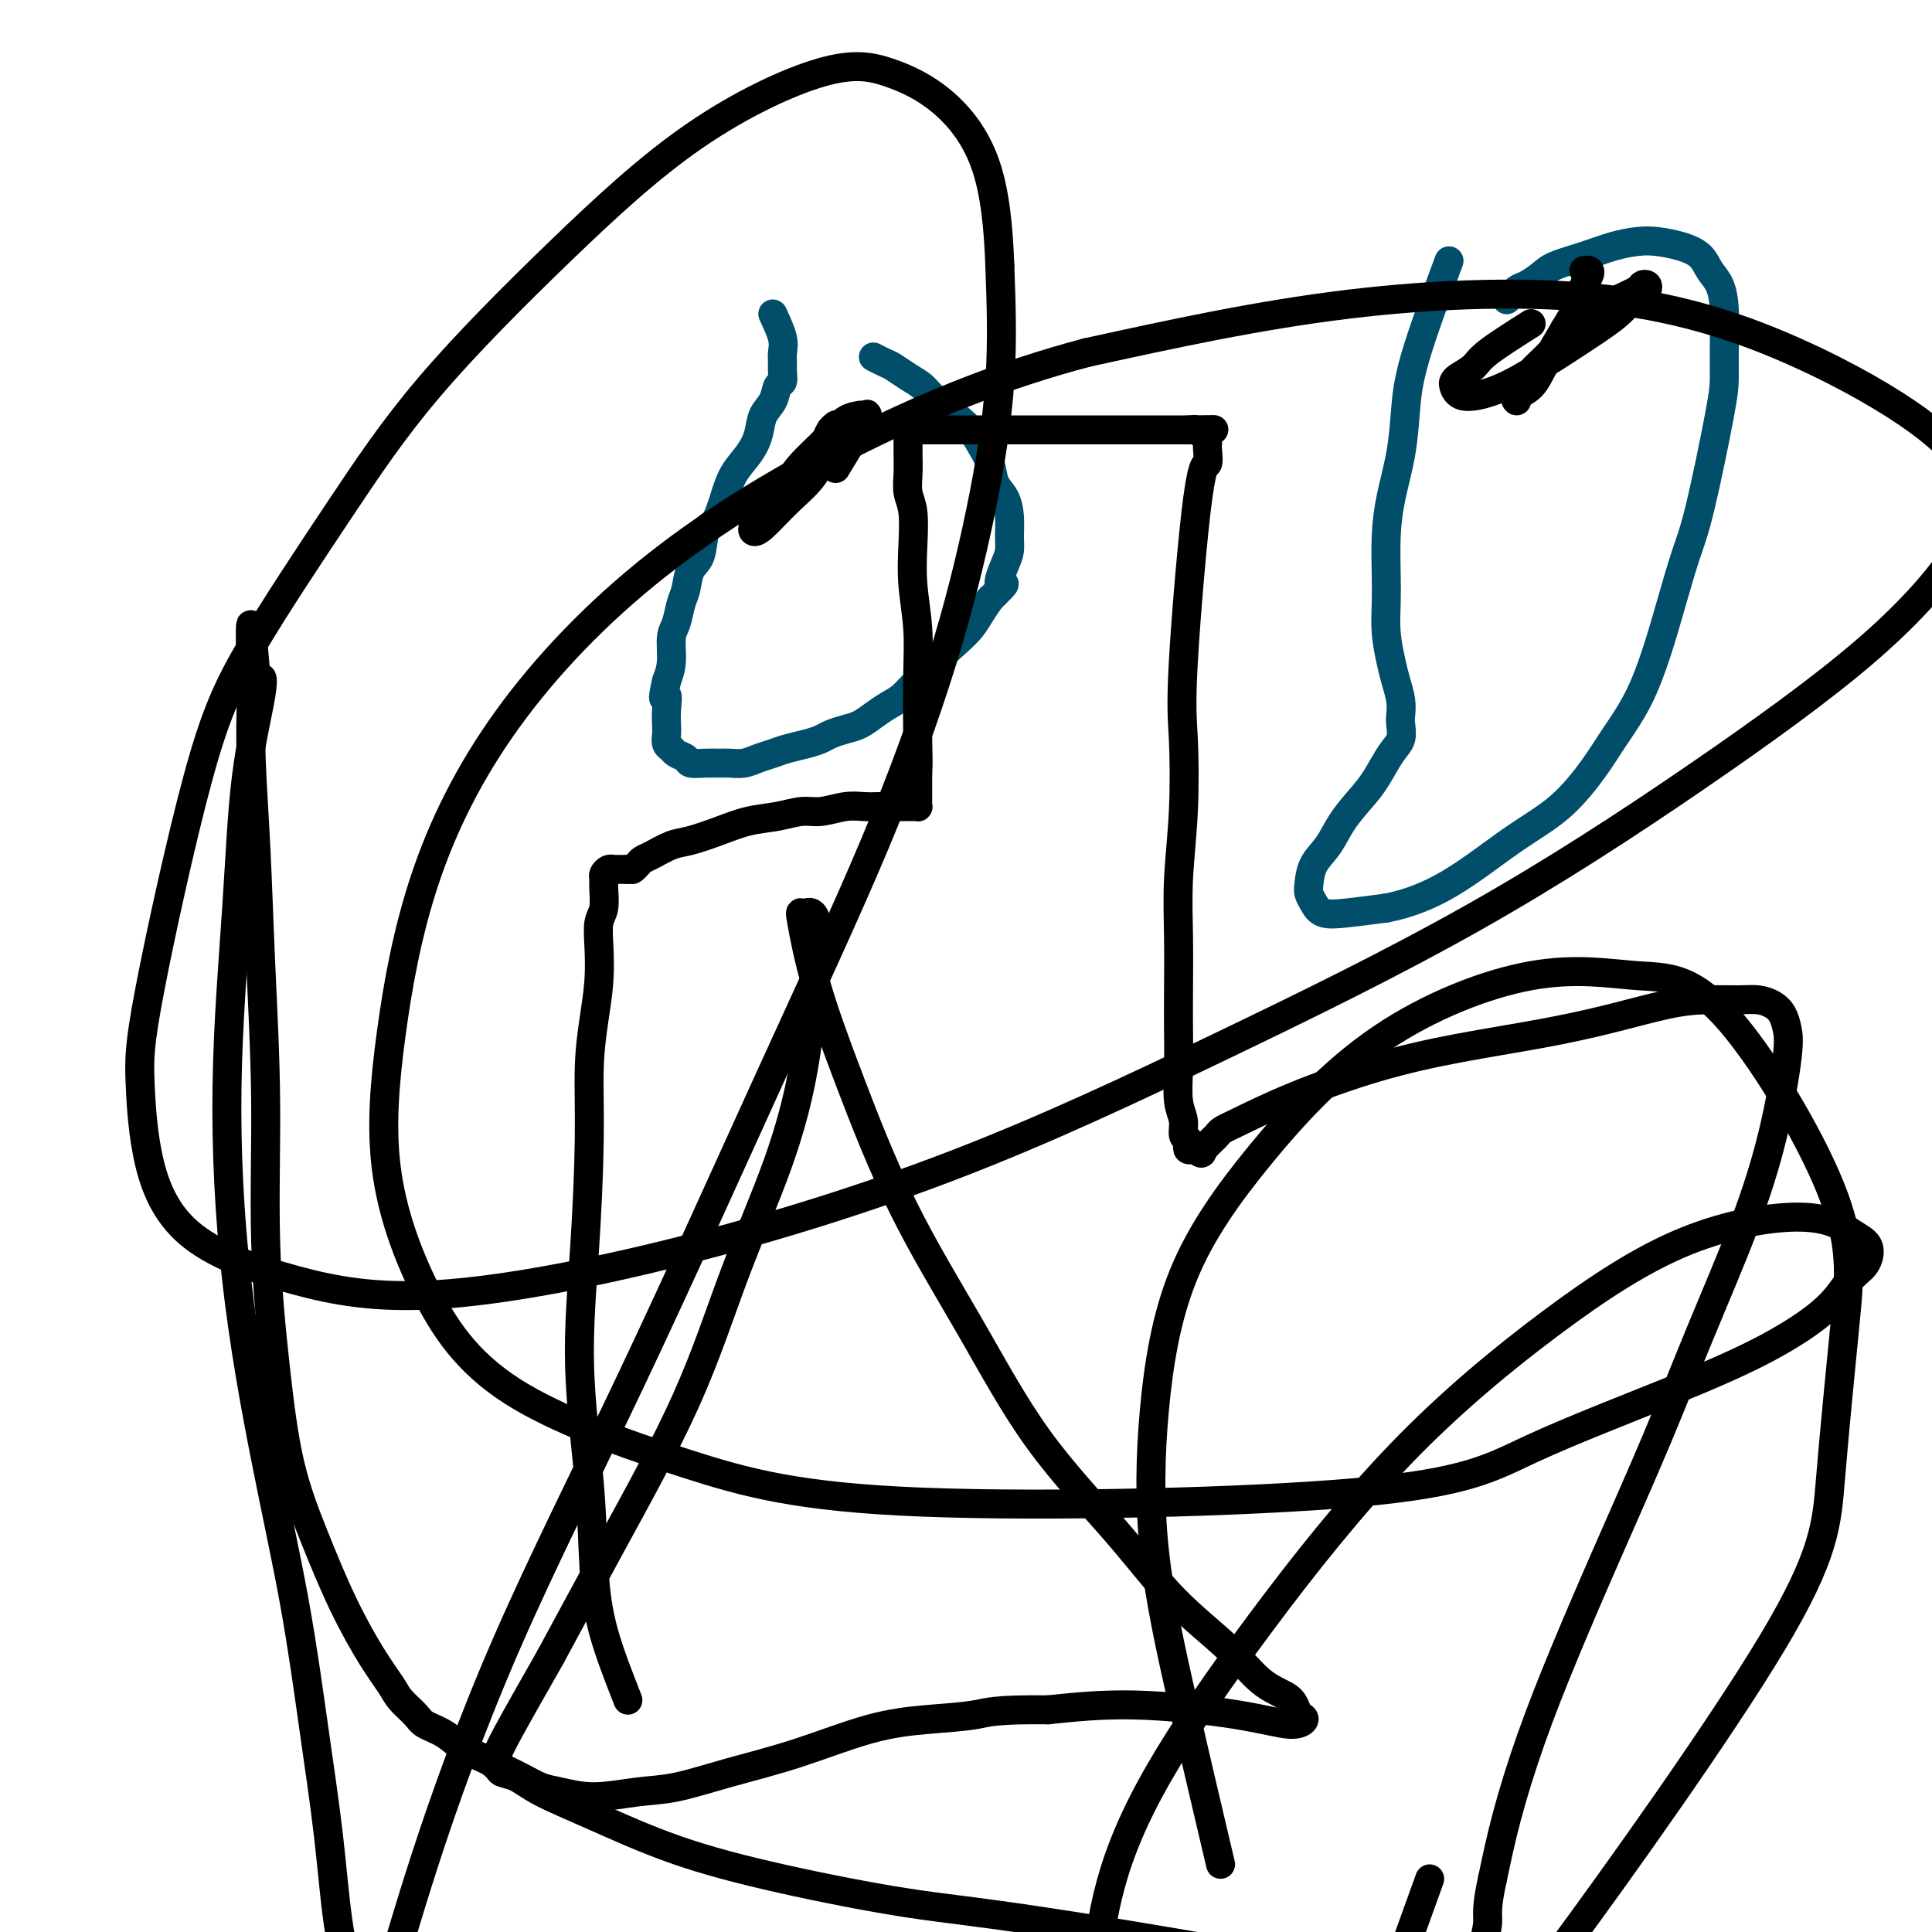<svg viewBox='0 0 400 400' version='1.1' xmlns='http://www.w3.org/2000/svg' xmlns:xlink='http://www.w3.org/1999/xlink'><g fill='none' stroke='#004E6A' stroke-width='6' stroke-linecap='round' stroke-linejoin='round'><path d='M160,65c0.846,1.822 1.692,3.644 2,5c0.308,1.356 0.079,2.245 0,3c-0.079,0.755 -0.009,1.374 0,2c0.009,0.626 -0.043,1.258 0,2c0.043,0.742 0.181,1.594 0,2c-0.181,0.406 -0.680,0.366 -1,1c-0.320,0.634 -0.459,1.943 -1,3c-0.541,1.057 -1.482,1.863 -2,3c-0.518,1.137 -0.614,2.606 -1,4c-0.386,1.394 -1.063,2.712 -2,4c-0.937,1.288 -2.134,2.544 -3,4c-0.866,1.456 -1.402,3.112 -2,5c-0.598,1.888 -1.259,4.007 -2,5c-0.741,0.993 -1.560,0.858 -2,2c-0.440,1.142 -0.499,3.559 -1,5c-0.501,1.441 -1.445,1.906 -2,3c-0.555,1.094 -0.722,2.816 -1,4c-0.278,1.184 -0.666,1.828 -1,3c-0.334,1.172 -0.615,2.871 -1,4c-0.385,1.129 -0.873,1.689 -1,3c-0.127,1.311 0.107,3.375 0,5c-0.107,1.625 -0.553,2.813 -1,4'/><path d='M138,141c-1.238,5.335 -0.333,3.174 0,3c0.333,-0.174 0.092,1.641 0,3c-0.092,1.359 -0.037,2.262 0,3c0.037,0.738 0.056,1.311 0,2c-0.056,0.689 -0.185,1.495 0,2c0.185,0.505 0.685,0.710 1,1c0.315,0.290 0.444,0.666 1,1c0.556,0.334 1.537,0.625 2,1c0.463,0.375 0.406,0.833 1,1c0.594,0.167 1.839,0.042 3,0c1.161,-0.042 2.240,-0.000 3,0c0.760,0.000 1.203,-0.041 2,0c0.797,0.041 1.949,0.166 3,0c1.051,-0.166 2.001,-0.622 3,-1c0.999,-0.378 2.049,-0.679 3,-1c0.951,-0.321 1.805,-0.664 3,-1c1.195,-0.336 2.732,-0.667 4,-1c1.268,-0.333 2.268,-0.670 3,-1c0.732,-0.330 1.196,-0.655 2,-1c0.804,-0.345 1.948,-0.710 3,-1c1.052,-0.290 2.014,-0.504 3,-1c0.986,-0.496 1.997,-1.273 3,-2c1.003,-0.727 1.997,-1.405 3,-2c1.003,-0.595 2.015,-1.107 3,-2c0.985,-0.893 1.944,-2.168 3,-3c1.056,-0.832 2.208,-1.223 3,-2c0.792,-0.777 1.223,-1.940 2,-3c0.777,-1.060 1.899,-2.016 3,-3c1.101,-0.984 2.181,-1.996 3,-3c0.819,-1.004 1.377,-2.001 2,-3c0.623,-0.999 1.312,-1.999 2,-3'/><path d='M205,124c4.586,-4.498 2.550,-2.744 2,-3c-0.550,-0.256 0.387,-2.523 1,-4c0.613,-1.477 0.904,-2.166 1,-3c0.096,-0.834 -0.001,-1.815 0,-3c0.001,-1.185 0.099,-2.575 0,-4c-0.099,-1.425 -0.397,-2.886 -1,-4c-0.603,-1.114 -1.513,-1.880 -2,-3c-0.487,-1.120 -0.552,-2.593 -1,-4c-0.448,-1.407 -1.277,-2.747 -2,-4c-0.723,-1.253 -1.338,-2.420 -3,-4c-1.662,-1.580 -4.370,-3.575 -6,-5c-1.630,-1.425 -2.181,-2.280 -3,-3c-0.819,-0.720 -1.904,-1.303 -3,-2c-1.096,-0.697 -2.203,-1.507 -3,-2c-0.797,-0.493 -1.286,-0.668 -2,-1c-0.714,-0.332 -1.654,-0.820 -2,-1c-0.346,-0.180 -0.099,-0.051 0,0c0.099,0.051 0.049,0.026 0,0'/></g>
<g fill='none' stroke='#000000' stroke-width='6' stroke-linecap='round' stroke-linejoin='round'><path d='M173,97c2.501,-4.113 5.001,-8.226 6,-10c0.999,-1.774 0.495,-1.211 0,-1c-0.495,0.211 -0.983,0.068 -1,0c-0.017,-0.068 0.435,-0.063 0,0c-0.435,0.063 -1.758,0.183 -3,1c-1.242,0.817 -2.402,2.331 -4,4c-1.598,1.669 -3.632,3.494 -5,5c-1.368,1.506 -2.069,2.694 -3,4c-0.931,1.306 -2.093,2.732 -3,4c-0.907,1.268 -1.560,2.378 -2,3c-0.440,0.622 -0.667,0.754 -1,1c-0.333,0.246 -0.770,0.605 -1,1c-0.230,0.395 -0.251,0.824 0,1c0.251,0.176 0.775,0.097 2,-1c1.225,-1.097 3.151,-3.211 5,-5c1.849,-1.789 3.620,-3.252 5,-5c1.380,-1.748 2.370,-3.779 3,-5c0.630,-1.221 0.901,-1.631 1,-2c0.099,-0.369 0.027,-0.697 0,-1c-0.027,-0.303 -0.007,-0.582 0,-1c0.007,-0.418 0.002,-0.977 0,-1c-0.002,-0.023 -0.001,0.488 0,1'/><path d='M162,102c2.754,-3.094 5.509,-6.188 7,-8c1.491,-1.812 1.720,-2.342 2,-3c0.280,-0.658 0.611,-1.444 1,-2c0.389,-0.556 0.836,-0.881 1,-1c0.164,-0.119 0.044,-0.032 0,0c-0.044,0.032 -0.012,0.009 0,0c0.012,-0.009 0.003,-0.002 0,0c-0.003,0.002 -0.002,0.001 0,0'/></g>
<g fill='none' stroke='#004E6A' stroke-width='6' stroke-linecap='round' stroke-linejoin='round'><path d='M300,54c-2.748,7.421 -5.497,14.841 -7,20c-1.503,5.159 -1.762,8.055 -2,11c-0.238,2.945 -0.456,5.938 -1,9c-0.544,3.062 -1.415,6.193 -2,9c-0.585,2.807 -0.886,5.290 -1,8c-0.114,2.710 -0.042,5.648 0,8c0.042,2.352 0.053,4.117 0,6c-0.053,1.883 -0.172,3.884 0,6c0.172,2.116 0.634,4.348 1,6c0.366,1.652 0.635,2.725 1,4c0.365,1.275 0.825,2.751 1,4c0.175,1.249 0.066,2.270 0,3c-0.066,0.730 -0.088,1.170 0,2c0.088,0.830 0.288,2.051 0,3c-0.288,0.949 -1.063,1.625 -2,3c-0.937,1.375 -2.037,3.448 -3,5c-0.963,1.552 -1.789,2.583 -3,4c-1.211,1.417 -2.809,3.219 -4,5c-1.191,1.781 -1.977,3.540 -3,5c-1.023,1.460 -2.284,2.619 -3,4c-0.716,1.381 -0.887,2.984 -1,4c-0.113,1.016 -0.168,1.446 0,2c0.168,0.554 0.561,1.231 1,2c0.439,0.769 0.926,1.630 2,2c1.074,0.370 2.735,0.249 5,0c2.265,-0.249 5.132,-0.624 8,-1'/><path d='M287,188c4.302,-0.825 8.557,-2.388 13,-5c4.443,-2.612 9.073,-6.273 13,-9c3.927,-2.727 7.152,-4.518 10,-7c2.848,-2.482 5.318,-5.653 7,-8c1.682,-2.347 2.575,-3.869 4,-6c1.425,-2.131 3.380,-4.871 5,-8c1.620,-3.129 2.903,-6.647 4,-10c1.097,-3.353 2.007,-6.540 3,-10c0.993,-3.460 2.070,-7.193 3,-10c0.930,-2.807 1.714,-4.690 3,-10c1.286,-5.310 3.075,-14.048 4,-19c0.925,-4.952 0.988,-6.116 1,-8c0.012,-1.884 -0.026,-4.486 0,-7c0.026,-2.514 0.115,-4.939 0,-7c-0.115,-2.061 -0.435,-3.757 -1,-5c-0.565,-1.243 -1.374,-2.032 -2,-3c-0.626,-0.968 -1.068,-2.114 -2,-3c-0.932,-0.886 -2.354,-1.514 -4,-2c-1.646,-0.486 -3.515,-0.832 -5,-1c-1.485,-0.168 -2.585,-0.159 -4,0c-1.415,0.159 -3.146,0.466 -5,1c-1.854,0.534 -3.833,1.293 -6,2c-2.167,0.707 -4.522,1.360 -6,2c-1.478,0.640 -2.078,1.265 -3,2c-0.922,0.735 -2.165,1.578 -3,2c-0.835,0.422 -1.263,0.421 -2,1c-0.737,0.579 -1.782,1.737 -2,2c-0.218,0.263 0.391,-0.368 1,-1'/></g>
<g fill='none' stroke='#000000' stroke-width='6' stroke-linecap='round' stroke-linejoin='round'><path d='M317,67c-3.547,2.250 -7.095,4.499 -9,6c-1.905,1.501 -2.168,2.252 -3,3c-0.832,0.748 -2.234,1.491 -3,2c-0.766,0.509 -0.896,0.782 -1,1c-0.104,0.218 -0.182,0.380 0,1c0.182,0.620 0.625,1.699 2,2c1.375,0.301 3.681,-0.175 6,-1c2.319,-0.825 4.653,-2.000 8,-4c3.347,-2.000 7.709,-4.826 11,-7c3.291,-2.174 5.510,-3.696 7,-5c1.490,-1.304 2.252,-2.388 3,-3c0.748,-0.612 1.482,-0.750 2,-1c0.518,-0.250 0.821,-0.611 1,-1c0.179,-0.389 0.234,-0.805 0,-1c-0.234,-0.195 -0.758,-0.170 -1,0c-0.242,0.170 -0.203,0.485 -1,1c-0.797,0.515 -2.430,1.229 -4,2c-1.570,0.771 -3.079,1.600 -5,3c-1.921,1.400 -4.256,3.373 -6,5c-1.744,1.627 -2.897,2.910 -4,4c-1.103,1.090 -2.154,1.988 -3,3c-0.846,1.012 -1.485,2.138 -2,3c-0.515,0.862 -0.904,1.461 -1,2c-0.096,0.539 0.101,1.017 0,1c-0.101,-0.017 -0.501,-0.530 0,-1c0.501,-0.470 1.904,-0.896 3,-2c1.096,-1.104 1.885,-2.887 3,-5c1.115,-2.113 2.558,-4.557 4,-7'/><path d='M324,68c2.181,-3.526 2.633,-4.840 3,-6c0.367,-1.160 0.648,-2.167 1,-3c0.352,-0.833 0.774,-1.491 1,-2c0.226,-0.509 0.257,-0.868 0,-1c-0.257,-0.132 -0.800,-0.035 -1,0c-0.200,0.035 -0.057,0.010 0,0c0.057,-0.010 0.029,-0.005 0,0'/><path d='M130,352c-1.899,-4.837 -3.799,-9.674 -5,-14c-1.201,-4.326 -1.705,-8.142 -2,-13c-0.295,-4.858 -0.381,-10.757 -1,-18c-0.619,-7.243 -1.771,-15.831 -2,-24c-0.229,-8.169 0.464,-15.918 1,-24c0.536,-8.082 0.914,-16.495 1,-23c0.086,-6.505 -0.122,-11.101 0,-15c0.122,-3.899 0.572,-7.101 1,-10c0.428,-2.899 0.833,-5.494 1,-8c0.167,-2.506 0.098,-4.923 0,-7c-0.098,-2.077 -0.223,-3.813 0,-5c0.223,-1.187 0.795,-1.824 1,-3c0.205,-1.176 0.045,-2.889 0,-4c-0.045,-1.111 0.027,-1.618 0,-2c-0.027,-0.382 -0.152,-0.638 0,-1c0.152,-0.362 0.581,-0.829 1,-1c0.419,-0.171 0.830,-0.046 1,0c0.170,0.046 0.101,0.012 0,0c-0.101,-0.012 -0.234,-0.003 0,0c0.234,0.003 0.836,0.001 1,0c0.164,-0.001 -0.110,-0.000 0,0c0.110,0.000 0.603,0.000 1,0c0.397,-0.000 0.699,-0.000 1,0'/><path d='M130,180c0.951,-0.108 0.827,0.122 1,0c0.173,-0.122 0.641,-0.595 1,-1c0.359,-0.405 0.608,-0.741 1,-1c0.392,-0.259 0.928,-0.440 2,-1c1.072,-0.560 2.680,-1.498 4,-2c1.320,-0.502 2.352,-0.569 4,-1c1.648,-0.431 3.913,-1.225 6,-2c2.087,-0.775 3.997,-1.532 6,-2c2.003,-0.468 4.101,-0.647 6,-1c1.899,-0.353 3.601,-0.879 5,-1c1.399,-0.121 2.496,0.164 4,0c1.504,-0.164 3.415,-0.776 5,-1c1.585,-0.224 2.844,-0.060 4,0c1.156,0.060 2.208,0.016 3,0c0.792,-0.016 1.325,-0.004 2,0c0.675,0.004 1.491,0.001 2,0c0.509,-0.001 0.711,0.000 1,0c0.289,-0.000 0.666,-0.003 1,0c0.334,0.003 0.625,0.010 1,0c0.375,-0.010 0.832,-0.039 1,0c0.168,0.039 0.045,0.144 0,0c-0.045,-0.144 -0.012,-0.539 0,-1c0.012,-0.461 0.003,-0.989 0,-2c-0.003,-1.011 -0.002,-2.506 0,-4'/><path d='M190,160c0.159,-2.010 0.056,-3.536 0,-7c-0.056,-3.464 -0.067,-8.867 0,-13c0.067,-4.133 0.210,-6.997 0,-10c-0.210,-3.003 -0.774,-6.147 -1,-9c-0.226,-2.853 -0.113,-5.415 0,-8c0.113,-2.585 0.226,-5.192 0,-7c-0.226,-1.808 -0.793,-2.817 -1,-4c-0.207,-1.183 -0.055,-2.541 0,-4c0.055,-1.459 0.014,-3.018 0,-4c-0.014,-0.982 0.000,-1.388 0,-2c-0.000,-0.612 -0.015,-1.432 0,-2c0.015,-0.568 0.060,-0.884 0,-1c-0.060,-0.116 -0.224,-0.031 0,0c0.224,0.031 0.836,0.008 1,0c0.164,-0.008 -0.121,-0.002 0,0c0.121,0.002 0.649,0.001 1,0c0.351,-0.001 0.525,-0.000 1,0c0.475,0.000 1.251,0.000 2,0c0.749,-0.000 1.471,-0.000 3,0c1.529,0.000 3.863,0.000 6,0c2.137,-0.000 4.076,-0.000 6,0c1.924,0.000 3.834,0.000 6,0c2.166,-0.000 4.589,-0.000 7,0c2.411,0.000 4.809,0.000 7,0c2.191,-0.000 4.175,-0.000 6,0c1.825,0.000 3.491,0.000 5,0c1.509,-0.000 2.860,-0.000 4,0c1.140,0.000 2.070,0.000 3,0'/><path d='M246,89c9.438,-0.137 4.031,0.020 2,0c-2.031,-0.020 -0.688,-0.217 0,0c0.688,0.217 0.720,0.846 1,1c0.280,0.154 0.807,-0.169 1,0c0.193,0.169 0.053,0.828 0,1c-0.053,0.172 -0.019,-0.144 0,0c0.019,0.144 0.022,0.749 0,1c-0.022,0.251 -0.069,0.148 0,1c0.069,0.852 0.254,2.658 0,3c-0.254,0.342 -0.948,-0.780 -2,7c-1.052,7.780 -2.464,24.463 -3,34c-0.536,9.537 -0.196,11.928 0,16c0.196,4.072 0.249,9.825 0,15c-0.249,5.175 -0.798,9.771 -1,14c-0.202,4.229 -0.055,8.091 0,12c0.055,3.909 0.019,7.865 0,11c-0.019,3.135 -0.020,5.449 0,8c0.020,2.551 0.062,5.338 0,8c-0.062,2.662 -0.226,5.199 0,7c0.226,1.801 0.844,2.864 1,4c0.156,1.136 -0.150,2.343 0,3c0.150,0.657 0.757,0.765 1,1c0.243,0.235 0.121,0.599 0,1c-0.121,0.401 -0.242,0.839 0,1c0.242,0.161 0.848,0.043 1,0c0.152,-0.043 -0.152,-0.012 0,0c0.152,0.012 0.758,0.003 1,0c0.242,-0.003 0.121,-0.002 0,0'/><path d='M248,238c0.862,1.530 1.019,0.354 1,0c-0.019,-0.354 -0.212,0.112 0,0c0.212,-0.112 0.829,-0.803 1,-1c0.171,-0.197 -0.104,0.101 0,0c0.104,-0.101 0.588,-0.601 1,-1c0.412,-0.399 0.752,-0.697 1,-1c0.248,-0.303 0.403,-0.612 1,-1c0.597,-0.388 1.637,-0.855 4,-2c2.363,-1.145 6.048,-2.967 11,-5c4.952,-2.033 11.172,-4.278 17,-6c5.828,-1.722 11.263,-2.920 17,-4c5.737,-1.080 11.777,-2.040 17,-3c5.223,-0.960 9.629,-1.918 14,-3c4.371,-1.082 8.708,-2.288 12,-3c3.292,-0.712 5.540,-0.932 8,-1c2.460,-0.068 5.132,0.015 7,0c1.868,-0.015 2.933,-0.127 4,0c1.067,0.127 2.135,0.493 3,1c0.865,0.507 1.527,1.156 2,2c0.473,0.844 0.759,1.885 1,3c0.241,1.115 0.439,2.306 0,6c-0.439,3.694 -1.513,9.892 -3,16c-1.487,6.108 -3.386,12.127 -6,19c-2.614,6.873 -5.944,14.599 -9,22c-3.056,7.401 -5.836,14.477 -9,22c-3.164,7.523 -6.710,15.494 -10,23c-3.290,7.506 -6.325,14.548 -9,21c-2.675,6.452 -4.989,12.314 -7,18c-2.011,5.686 -3.717,11.196 -5,16c-1.283,4.804 -2.141,8.902 -3,13'/><path d='M309,389c-1.403,6.252 -0.911,7.382 -1,9c-0.089,1.618 -0.761,3.724 -1,6c-0.239,2.276 -0.046,4.723 0,6c0.046,1.277 -0.056,1.383 0,2c0.056,0.617 0.270,1.746 0,2c-0.270,0.254 -1.026,-0.366 0,0c1.026,0.366 3.832,1.720 0,1c-3.832,-0.720 -14.302,-3.512 -32,-7c-17.698,-3.488 -42.624,-7.671 -58,-10c-15.376,-2.329 -21.204,-2.804 -29,-4c-7.796,-1.196 -17.562,-3.112 -26,-5c-8.438,-1.888 -15.550,-3.749 -22,-6c-6.450,-2.251 -12.239,-4.893 -17,-7c-4.761,-2.107 -8.495,-3.677 -11,-5c-2.505,-1.323 -3.781,-2.397 -5,-3c-1.219,-0.603 -2.380,-0.735 -3,-1c-0.620,-0.265 -0.698,-0.662 -1,-1c-0.302,-0.338 -0.826,-0.615 -1,-1c-0.174,-0.385 0.003,-0.877 0,-1c-0.003,-0.123 -0.186,0.122 0,0c0.186,-0.122 0.742,-0.610 1,-1c0.258,-0.390 0.216,-0.683 2,-4c1.784,-3.317 5.392,-9.659 9,-16'/><path d='M114,343c4.019,-7.419 8.067,-14.968 13,-24c4.933,-9.032 10.750,-19.549 15,-29c4.250,-9.451 6.932,-17.838 10,-26c3.068,-8.162 6.521,-16.100 9,-23c2.479,-6.900 3.986,-12.762 5,-18c1.014,-5.238 1.537,-9.852 2,-14c0.463,-4.148 0.866,-7.829 1,-10c0.134,-2.171 -0.002,-2.830 0,-4c0.002,-1.170 0.141,-2.849 0,-4c-0.141,-1.151 -0.561,-1.774 -1,-2c-0.439,-0.226 -0.896,-0.054 -1,0c-0.104,0.054 0.144,-0.009 0,0c-0.144,0.009 -0.681,0.090 -1,0c-0.319,-0.090 -0.418,-0.349 0,2c0.418,2.349 1.355,7.308 3,13c1.645,5.692 3.997,12.116 7,20c3.003,7.884 6.657,17.228 11,26c4.343,8.772 9.374,16.973 14,25c4.626,8.027 8.848,15.880 14,23c5.152,7.120 11.236,13.507 16,19c4.764,5.493 8.208,10.090 12,14c3.792,3.910 7.933,7.131 11,10c3.067,2.869 5.062,5.384 7,7c1.938,1.616 3.821,2.333 5,3c1.179,0.667 1.654,1.284 2,2c0.346,0.716 0.561,1.532 1,2c0.439,0.468 1.101,0.587 1,1c-0.101,0.413 -0.965,1.121 -3,1c-2.035,-0.121 -5.240,-1.071 -11,-2c-5.760,-0.929 -14.074,-1.837 -21,-2c-6.926,-0.163 -12.463,0.418 -18,1'/><path d='M217,354c-11.133,-0.129 -12.465,0.548 -15,1c-2.535,0.452 -6.273,0.678 -10,1c-3.727,0.322 -7.445,0.740 -12,2c-4.555,1.260 -9.948,3.361 -15,5c-5.052,1.639 -9.762,2.814 -14,4c-4.238,1.186 -8.005,2.382 -11,3c-2.995,0.618 -5.217,0.657 -8,1c-2.783,0.343 -6.127,0.990 -9,1c-2.873,0.010 -5.275,-0.616 -7,-1c-1.725,-0.384 -2.772,-0.524 -4,-1c-1.228,-0.476 -2.638,-1.286 -4,-2c-1.362,-0.714 -2.676,-1.332 -4,-2c-1.324,-0.668 -2.657,-1.385 -4,-2c-1.343,-0.615 -2.696,-1.127 -4,-2c-1.304,-0.873 -2.561,-2.108 -4,-3c-1.439,-0.892 -3.061,-1.441 -4,-2c-0.939,-0.559 -1.194,-1.129 -2,-2c-0.806,-0.871 -2.164,-2.043 -3,-3c-0.836,-0.957 -1.151,-1.698 -2,-3c-0.849,-1.302 -2.233,-3.163 -4,-6c-1.767,-2.837 -3.917,-6.648 -6,-11c-2.083,-4.352 -4.098,-9.244 -6,-14c-1.902,-4.756 -3.689,-9.376 -5,-15c-1.311,-5.624 -2.144,-12.252 -3,-20c-0.856,-7.748 -1.736,-16.616 -2,-26c-0.264,-9.384 0.087,-19.283 0,-29c-0.087,-9.717 -0.612,-19.253 -1,-28c-0.388,-8.747 -0.640,-16.705 -1,-24c-0.360,-7.295 -0.828,-13.925 -1,-19c-0.172,-5.075 -0.049,-8.593 0,-11c0.049,-2.407 0.025,-3.704 0,-5'/><path d='M52,141c-0.596,-22.257 0.413,-6.901 1,-1c0.587,5.901 0.751,2.345 1,1c0.249,-1.345 0.581,-0.481 0,3c-0.581,3.481 -2.075,9.578 -3,17c-0.925,7.422 -1.280,16.170 -2,27c-0.720,10.830 -1.806,23.744 -2,37c-0.194,13.256 0.504,26.855 2,40c1.496,13.145 3.790,25.838 6,37c2.210,11.162 4.337,20.795 6,30c1.663,9.205 2.861,17.984 4,26c1.139,8.016 2.218,15.271 3,22c0.782,6.729 1.267,12.933 2,18c0.733,5.067 1.713,8.996 2,12c0.287,3.004 -0.119,5.082 0,7c0.119,1.918 0.763,3.677 1,5c0.237,1.323 0.068,2.210 0,3c-0.068,0.790 -0.036,1.484 0,2c0.036,0.516 0.075,0.856 0,1c-0.075,0.144 -0.265,0.094 0,0c0.265,-0.094 0.983,-0.232 1,0c0.017,0.232 -0.668,0.833 0,-1c0.668,-1.833 2.688,-6.099 5,-13c2.312,-6.901 4.916,-16.437 9,-29c4.084,-12.563 9.647,-28.154 17,-45c7.353,-16.846 16.497,-34.946 26,-55c9.503,-20.054 19.367,-42.060 28,-61c8.633,-18.940 16.037,-34.813 22,-49c5.963,-14.187 10.485,-26.689 14,-38c3.515,-11.311 6.023,-21.430 8,-31c1.977,-9.570 3.422,-18.591 4,-27c0.578,-8.409 0.289,-16.204 0,-24'/><path d='M207,55c-0.275,-7.768 -0.961,-15.189 -3,-21c-2.039,-5.811 -5.429,-10.012 -9,-13c-3.571,-2.988 -7.322,-4.762 -11,-6c-3.678,-1.238 -7.281,-1.940 -14,0c-6.719,1.940 -16.552,6.524 -26,13c-9.448,6.476 -18.510,14.846 -28,24c-9.490,9.154 -19.408,19.092 -27,28c-7.592,8.908 -12.858,16.785 -19,26c-6.142,9.215 -13.160,19.766 -18,28c-4.840,8.234 -7.503,14.149 -11,27c-3.497,12.851 -7.828,32.639 -10,44c-2.172,11.361 -2.186,14.297 -2,19c0.186,4.703 0.572,11.173 2,17c1.428,5.827 3.896,11.012 9,15c5.104,3.988 12.842,6.780 21,9c8.158,2.220 16.737,3.870 30,3c13.263,-0.870 31.210,-4.260 50,-9c18.790,-4.740 38.422,-10.832 57,-18c18.578,-7.168 36.100,-15.414 54,-24c17.900,-8.586 36.177,-17.512 53,-27c16.823,-9.488 32.190,-19.539 46,-29c13.810,-9.461 26.062,-18.334 35,-26c8.938,-7.666 14.560,-14.127 18,-19c3.440,-4.873 4.697,-8.158 5,-11c0.303,-2.842 -0.347,-5.241 -2,-8c-1.653,-2.759 -4.310,-5.877 -10,-10c-5.690,-4.123 -14.412,-9.249 -25,-14c-10.588,-4.751 -23.043,-9.125 -39,-11c-15.957,-1.875 -35.416,-1.250 -54,1c-18.584,2.250 -36.292,6.125 -54,10'/><path d='M225,73c-16.888,4.453 -32.107,10.585 -47,18c-14.893,7.415 -29.460,16.112 -42,26c-12.540,9.888 -23.053,20.966 -31,32c-7.947,11.034 -13.328,22.023 -17,33c-3.672,10.977 -5.637,21.941 -7,32c-1.363,10.059 -2.126,19.212 -1,28c1.126,8.788 4.139,17.211 8,25c3.861,7.789 8.569,14.943 18,21c9.431,6.057 23.585,11.018 36,15c12.415,3.982 23.092,6.984 49,8c25.908,1.016 67.049,0.045 90,-2c22.951,-2.045 27.714,-5.163 36,-9c8.286,-3.837 20.097,-8.392 29,-12c8.903,-3.608 14.898,-6.269 20,-9c5.102,-2.731 9.313,-5.533 12,-8c2.687,-2.467 3.852,-4.598 5,-6c1.148,-1.402 2.278,-2.073 3,-3c0.722,-0.927 1.036,-2.108 1,-3c-0.036,-0.892 -0.422,-1.494 -1,-2c-0.578,-0.506 -1.349,-0.914 -3,-2c-1.651,-1.086 -4.181,-2.849 -10,-3c-5.819,-0.151 -14.927,1.309 -24,5c-9.073,3.691 -18.111,9.612 -28,17c-9.889,7.388 -20.629,16.244 -31,27c-10.371,10.756 -20.373,23.412 -29,35c-8.627,11.588 -15.878,22.108 -21,31c-5.122,8.892 -8.115,16.157 -10,23c-1.885,6.843 -2.661,13.266 -3,19c-0.339,5.734 -0.240,10.781 1,15c1.240,4.219 3.620,7.609 6,11'/><path d='M234,435c2.302,2.846 5.058,4.462 6,7c0.942,2.538 0.072,5.998 11,3c10.928,-2.998 33.656,-12.455 46,-18c12.344,-5.545 14.306,-7.177 26,-23c11.694,-15.823 33.121,-45.838 44,-64c10.879,-18.162 11.211,-24.472 12,-34c0.789,-9.528 2.036,-22.274 3,-32c0.964,-9.726 1.646,-16.433 -3,-28c-4.646,-11.567 -14.619,-27.996 -22,-36c-7.381,-8.004 -12.171,-7.584 -18,-8c-5.829,-0.416 -12.696,-1.669 -22,0c-9.304,1.669 -21.043,6.261 -31,13c-9.957,6.739 -18.130,15.625 -25,24c-6.870,8.375 -12.435,16.238 -16,25c-3.565,8.762 -5.129,18.422 -6,28c-0.871,9.578 -1.048,19.072 0,29c1.048,9.928 3.321,20.288 6,32c2.679,11.712 5.766,24.775 7,30c1.234,5.225 0.617,2.613 0,0'/><path d='M296,389c-6.054,16.758 -12.108,33.515 -16,46c-3.892,12.485 -5.621,20.696 -7,30c-1.379,9.304 -2.409,19.701 -4,30c-1.591,10.299 -3.745,20.502 -5,31c-1.255,10.498 -1.611,21.292 -2,30c-0.389,8.708 -0.810,15.329 -1,22c-0.190,6.671 -0.148,13.392 0,20c0.148,6.608 0.403,13.104 1,19c0.597,5.896 1.535,11.193 2,15c0.465,3.807 0.457,6.122 1,9c0.543,2.878 1.639,6.317 2,9c0.361,2.683 -0.011,4.611 0,6c0.011,1.389 0.405,2.238 1,3c0.595,0.762 1.391,1.436 2,2c0.609,0.564 1.031,1.018 1,1c-0.031,-0.018 -0.516,-0.509 -1,-1'/></g>
</svg>